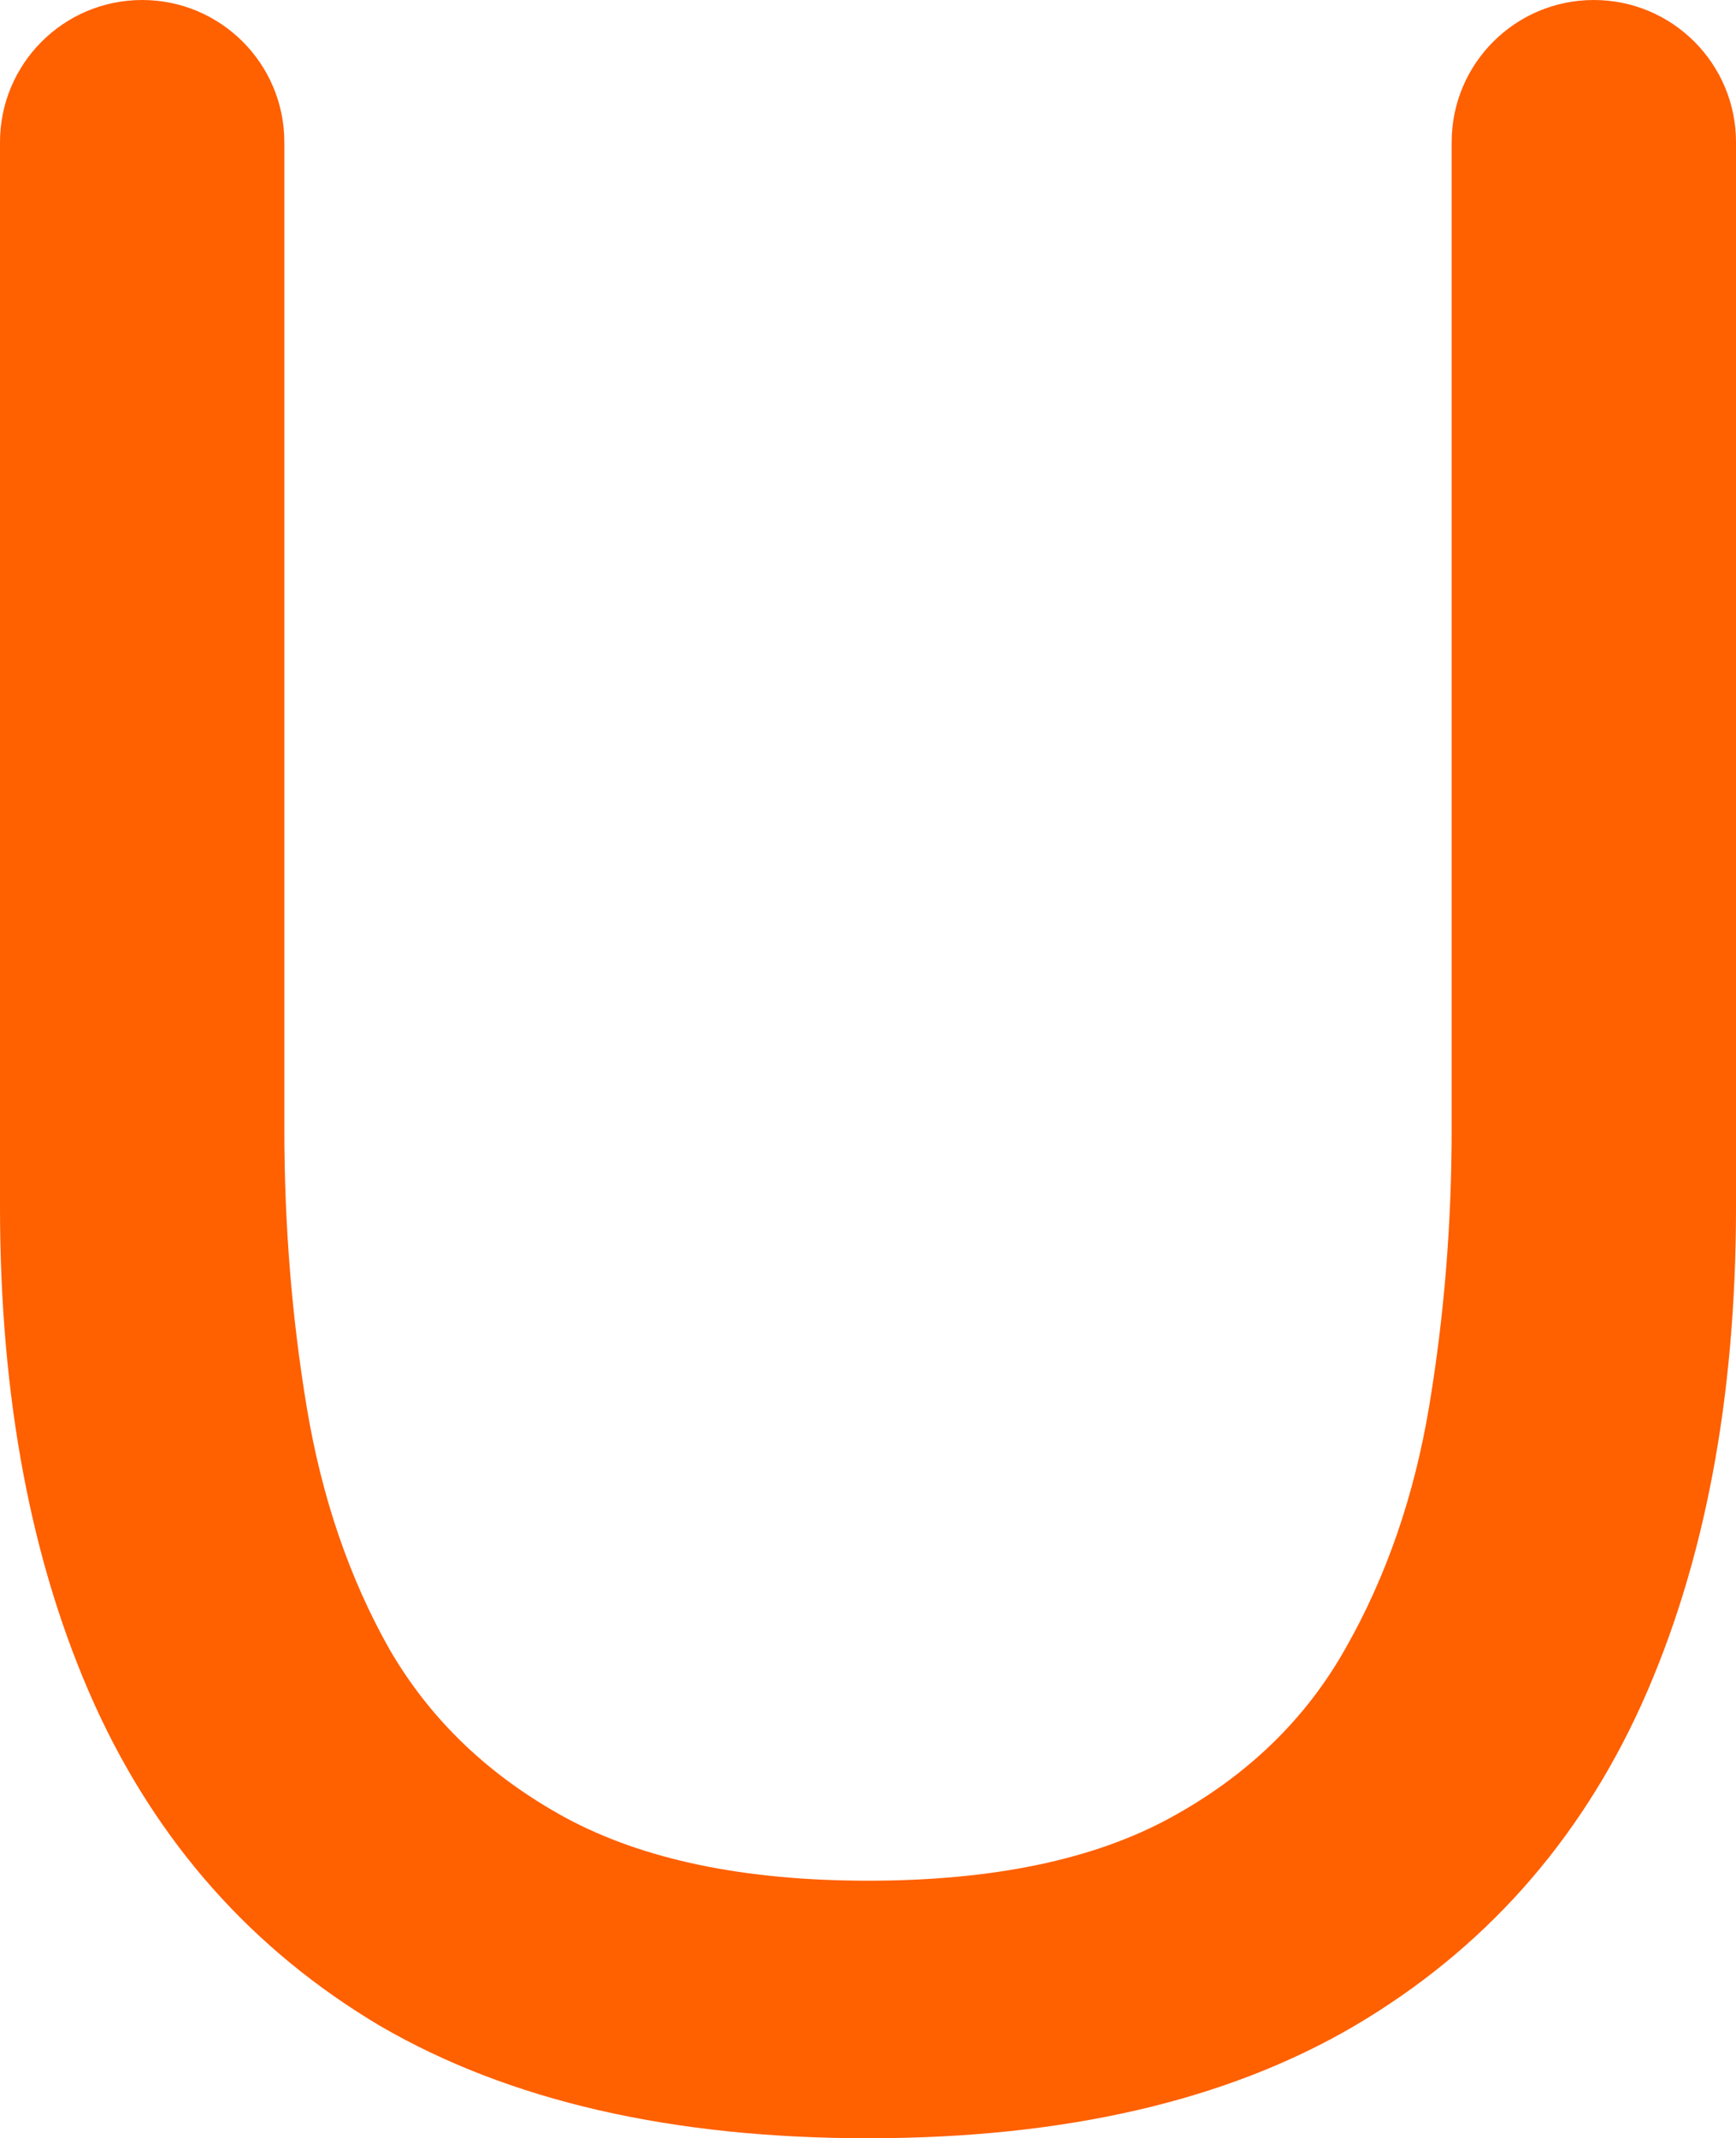 <svg width="536" height="660" viewBox="0 0 536 660" fill="none" xmlns="http://www.w3.org/2000/svg">
<path d="M268 660C207.315 660 157.103 648.445 117.366 625.336C77.936 601.919 48.517 568.795 29.11 525.966C9.703 482.829 0 431.681 0 372.521V43.897C0 19.653 19.653 0 43.897 0C68.14 0 87.793 19.653 87.793 43.897V348.487C87.793 378.067 90.103 406.723 94.724 434.454C99.345 462.185 107.816 486.989 120.138 508.866C132.768 530.742 150.943 548.151 174.662 561.092C198.69 574.034 229.802 580.504 268 580.504C306.506 580.504 337.618 574.034 361.338 561.092C385.057 548.151 403.078 530.742 415.4 508.866C428.03 486.681 436.655 461.723 441.276 433.992C445.897 406.26 448.207 377.759 448.207 348.487V43.897C448.207 19.653 467.86 0 492.103 0C516.347 0 536 19.653 536 43.897V372.521C536 431.681 526.297 482.829 506.89 525.966C487.483 568.795 457.91 601.919 418.172 625.336C378.743 648.445 328.685 660 268 660Z" fill="#FF6000"/>
</svg>
